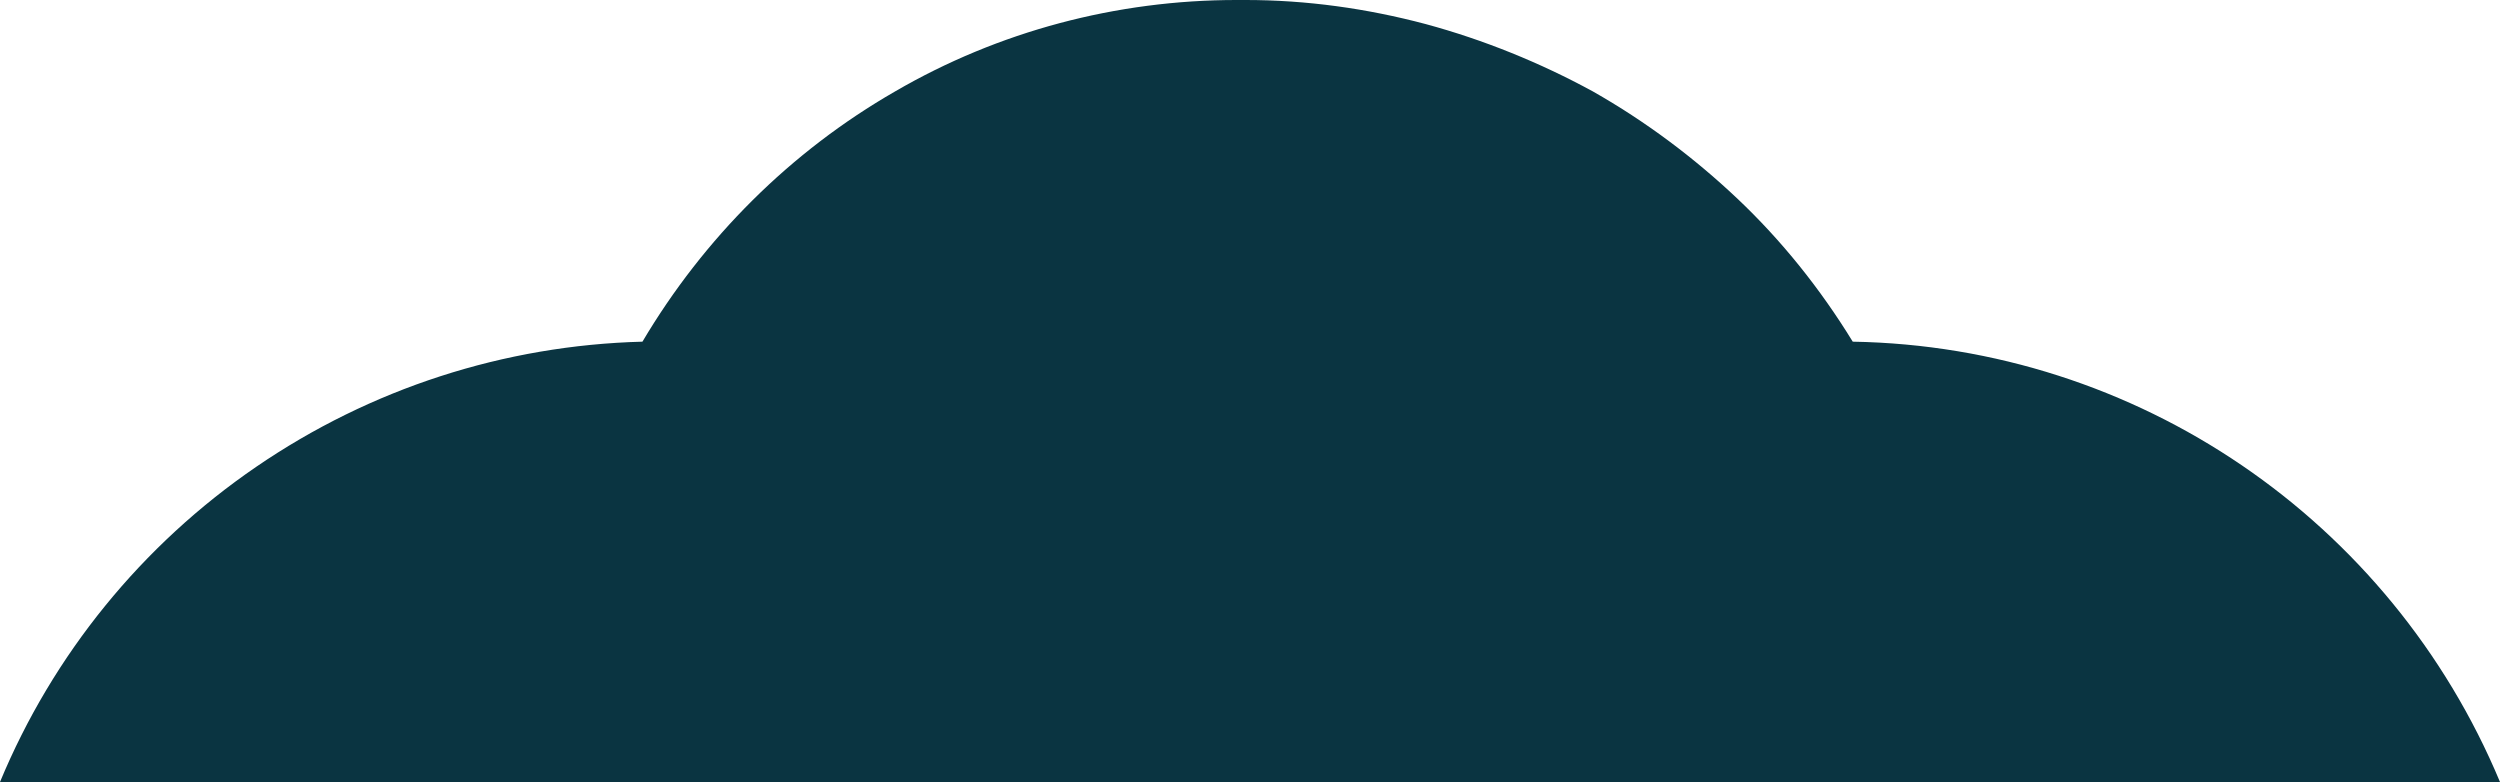 <?xml version="1.0" encoding="utf-8"?>
<!-- Generator: Adobe Illustrator 24.3.0, SVG Export Plug-In . SVG Version: 6.00 Build 0)  -->
<!DOCTYPE svg PUBLIC "-//W3C//DTD SVG 1.1//EN" "http://www.w3.org/Graphics/SVG/1.1/DTD/svg11.dtd">
<svg version="1.1" id="Calque_1" xmlns:x="http://ns.adobe.com/Extensibility/1.0/" xmlns:i="http://ns.adobe.com/AdobeIllustrator/10.0/" xmlns:graph="http://ns.adobe.com/Graphs/1.0/"
	 xmlns="http://www.w3.org/2000/svg" xmlns:xlink="http://www.w3.org/1999/xlink" x="0px" y="0px" viewBox="0 0 207.8 65"
	 style="enable-background:new 0 0 207.8 65;" xml:space="preserve">
<style type="text/css">
	.st0{fill:#0A3441;}
</style>
<path id="Soustraction_1" class="st0" d="M207.8,65H0c4.4-10.6,11.8-19.7,21.3-26.2c9.5-6.5,20.6-10.1,32.1-10.4
	c5.1-8.6,12.3-15.8,21-20.8c8.6-5,18.4-7.6,28.4-7.6c0.2,0,0.5,0,0.7,0c5.1,0,10.1,0.7,15,2c4.8,1.3,9.5,3.2,13.9,5.6
	c4.4,2.5,8.4,5.5,12,8.9c3.7,3.5,6.9,7.5,9.6,11.9C177.6,28.8,198.7,43.2,207.8,65L207.8,65z"/>
</svg>
